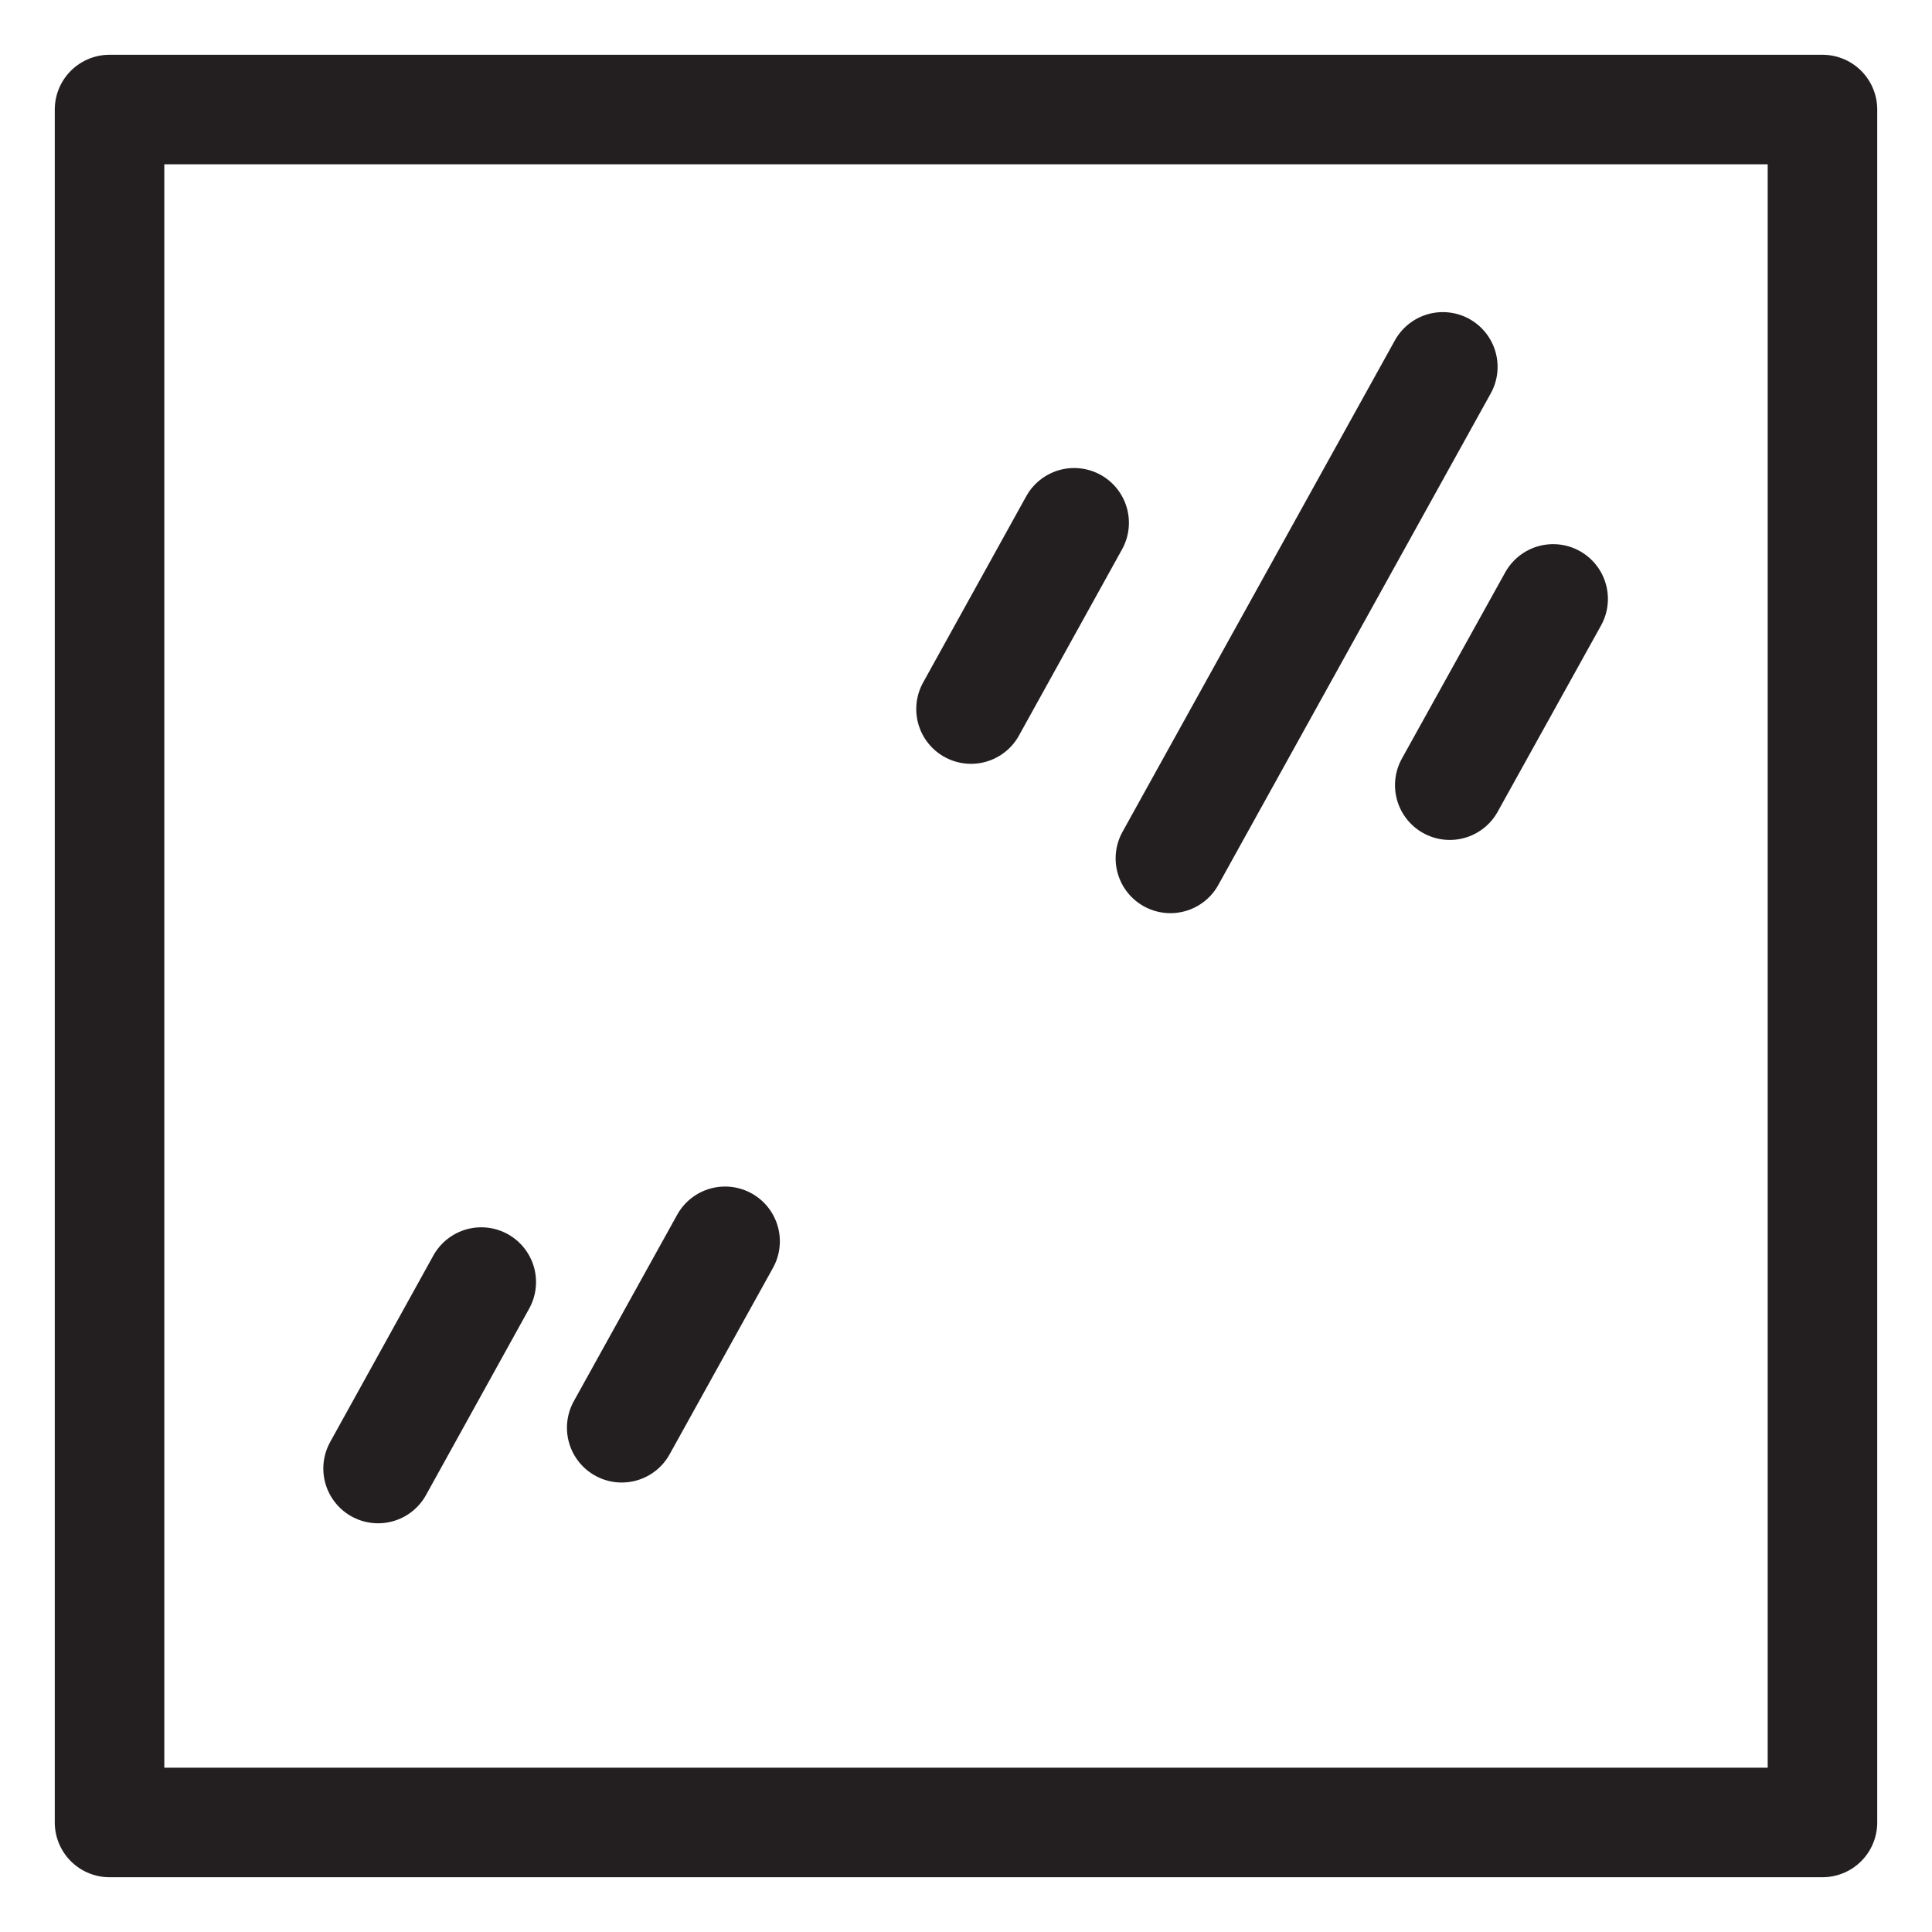 <svg xmlns="http://www.w3.org/2000/svg" width="40" height="40" viewBox="0 0 40 40" fill="none"><path d="M37.732 2.268H2.268V37.732H37.732V2.268Z" stroke="#231F20" stroke-width="2.268" stroke-linecap="round" stroke-linejoin="round"></path><path d="M29.872 7.596L24.232 17.772" stroke="#231F20" stroke-width="2.268" stroke-linecap="round" stroke-linejoin="round"></path><path d="M32.156 12.4L30.016 16.256" stroke="#231F20" stroke-width="2.268" stroke-linecap="round" stroke-linejoin="round"></path><path d="M9.964 26.544L7.828 30.404" stroke="#231F20" stroke-width="2.268" stroke-linecap="round" stroke-linejoin="round"></path><path d="M22.239 10.824L20.104 14.68" stroke="#231F20" stroke-width="2.268" stroke-linecap="round" stroke-linejoin="round"></path><path d="M15.012 25.7L12.872 29.56" stroke="#231F20" stroke-width="2.268" stroke-linecap="round" stroke-linejoin="round"></path></svg>